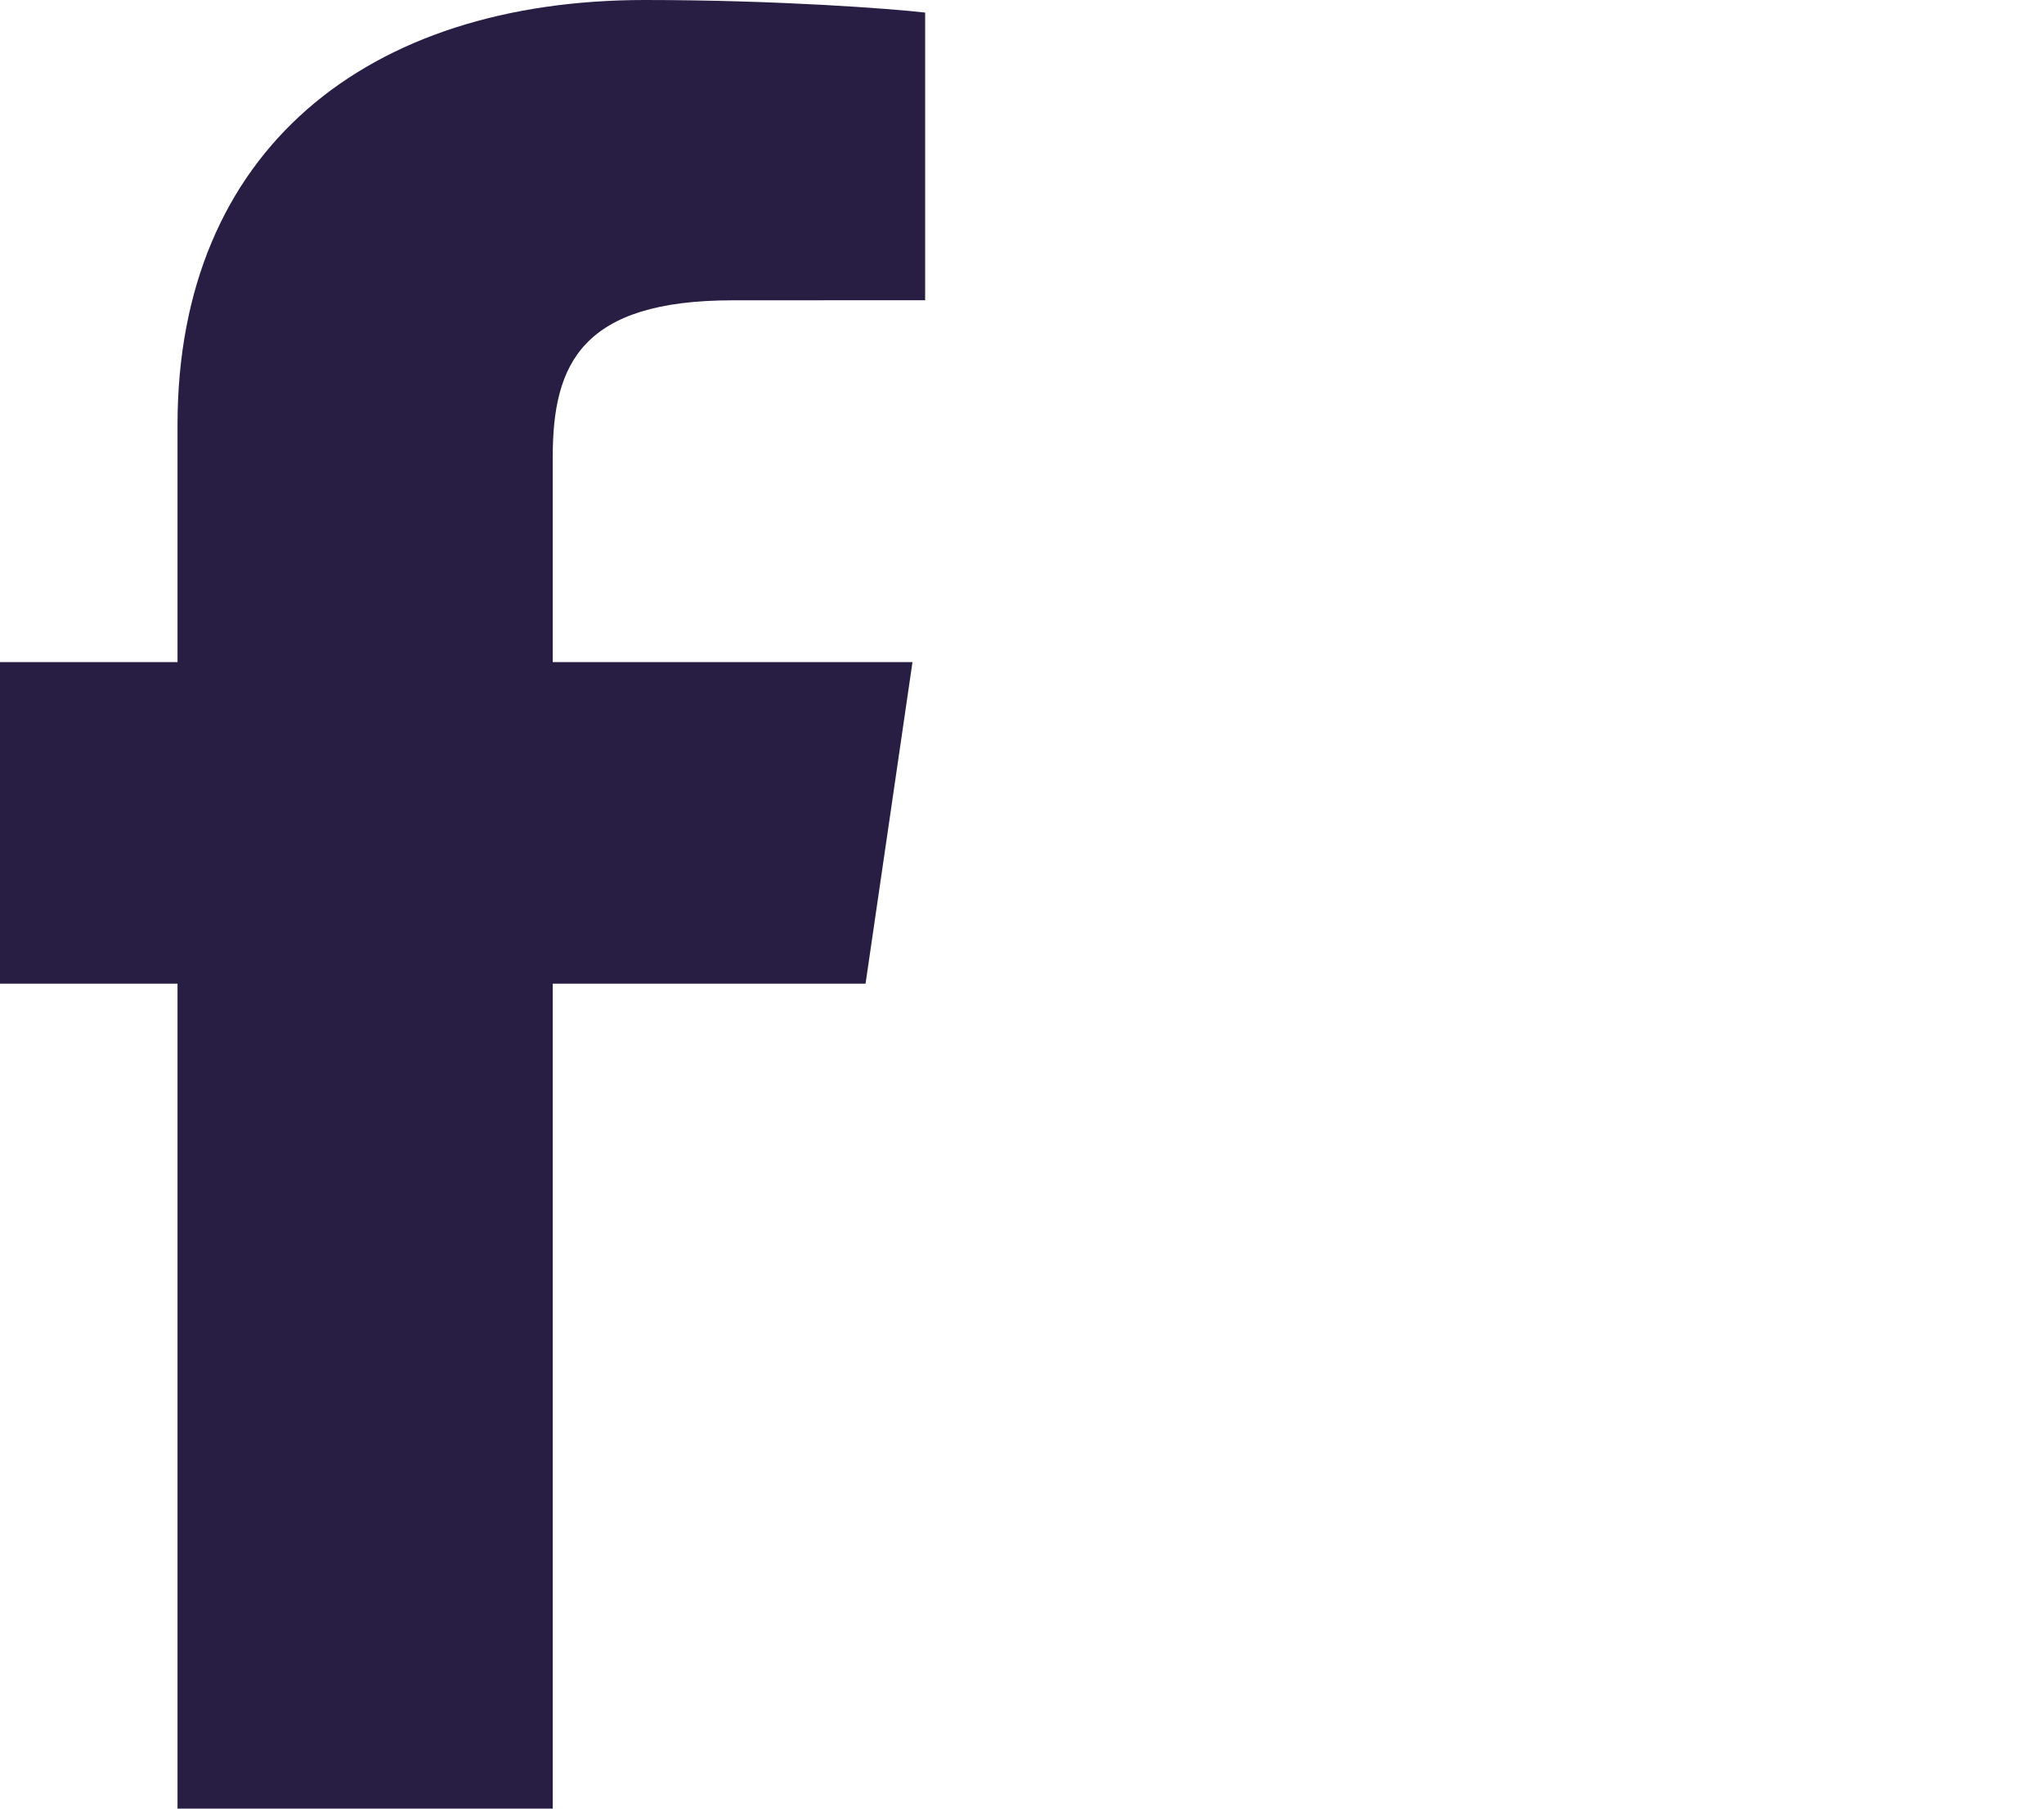 <svg width="26" height="23" viewBox="0 0 26 23" fill="none" xmlns="http://www.w3.org/2000/svg">
<g clip-path="url(#clip0_249_3533)">
<path d="M7.031 23V12.509H11.01L11.607 8.42H7.031V5.809C7.031 4.626 7.401 3.819 9.322 3.819L11.768 3.818V0.16C11.345 0.111 9.893 0 8.203 0C4.674 0 2.258 1.906 2.258 5.404V8.42H-1.733V12.509H2.258V23H7.031Z" fill="#281E44"/>
</g>
<defs>
<clipPath id="clip0_249_3533">
<rect width="26" height="23" fill="white"/>
</clipPath>
</defs>
</svg>
